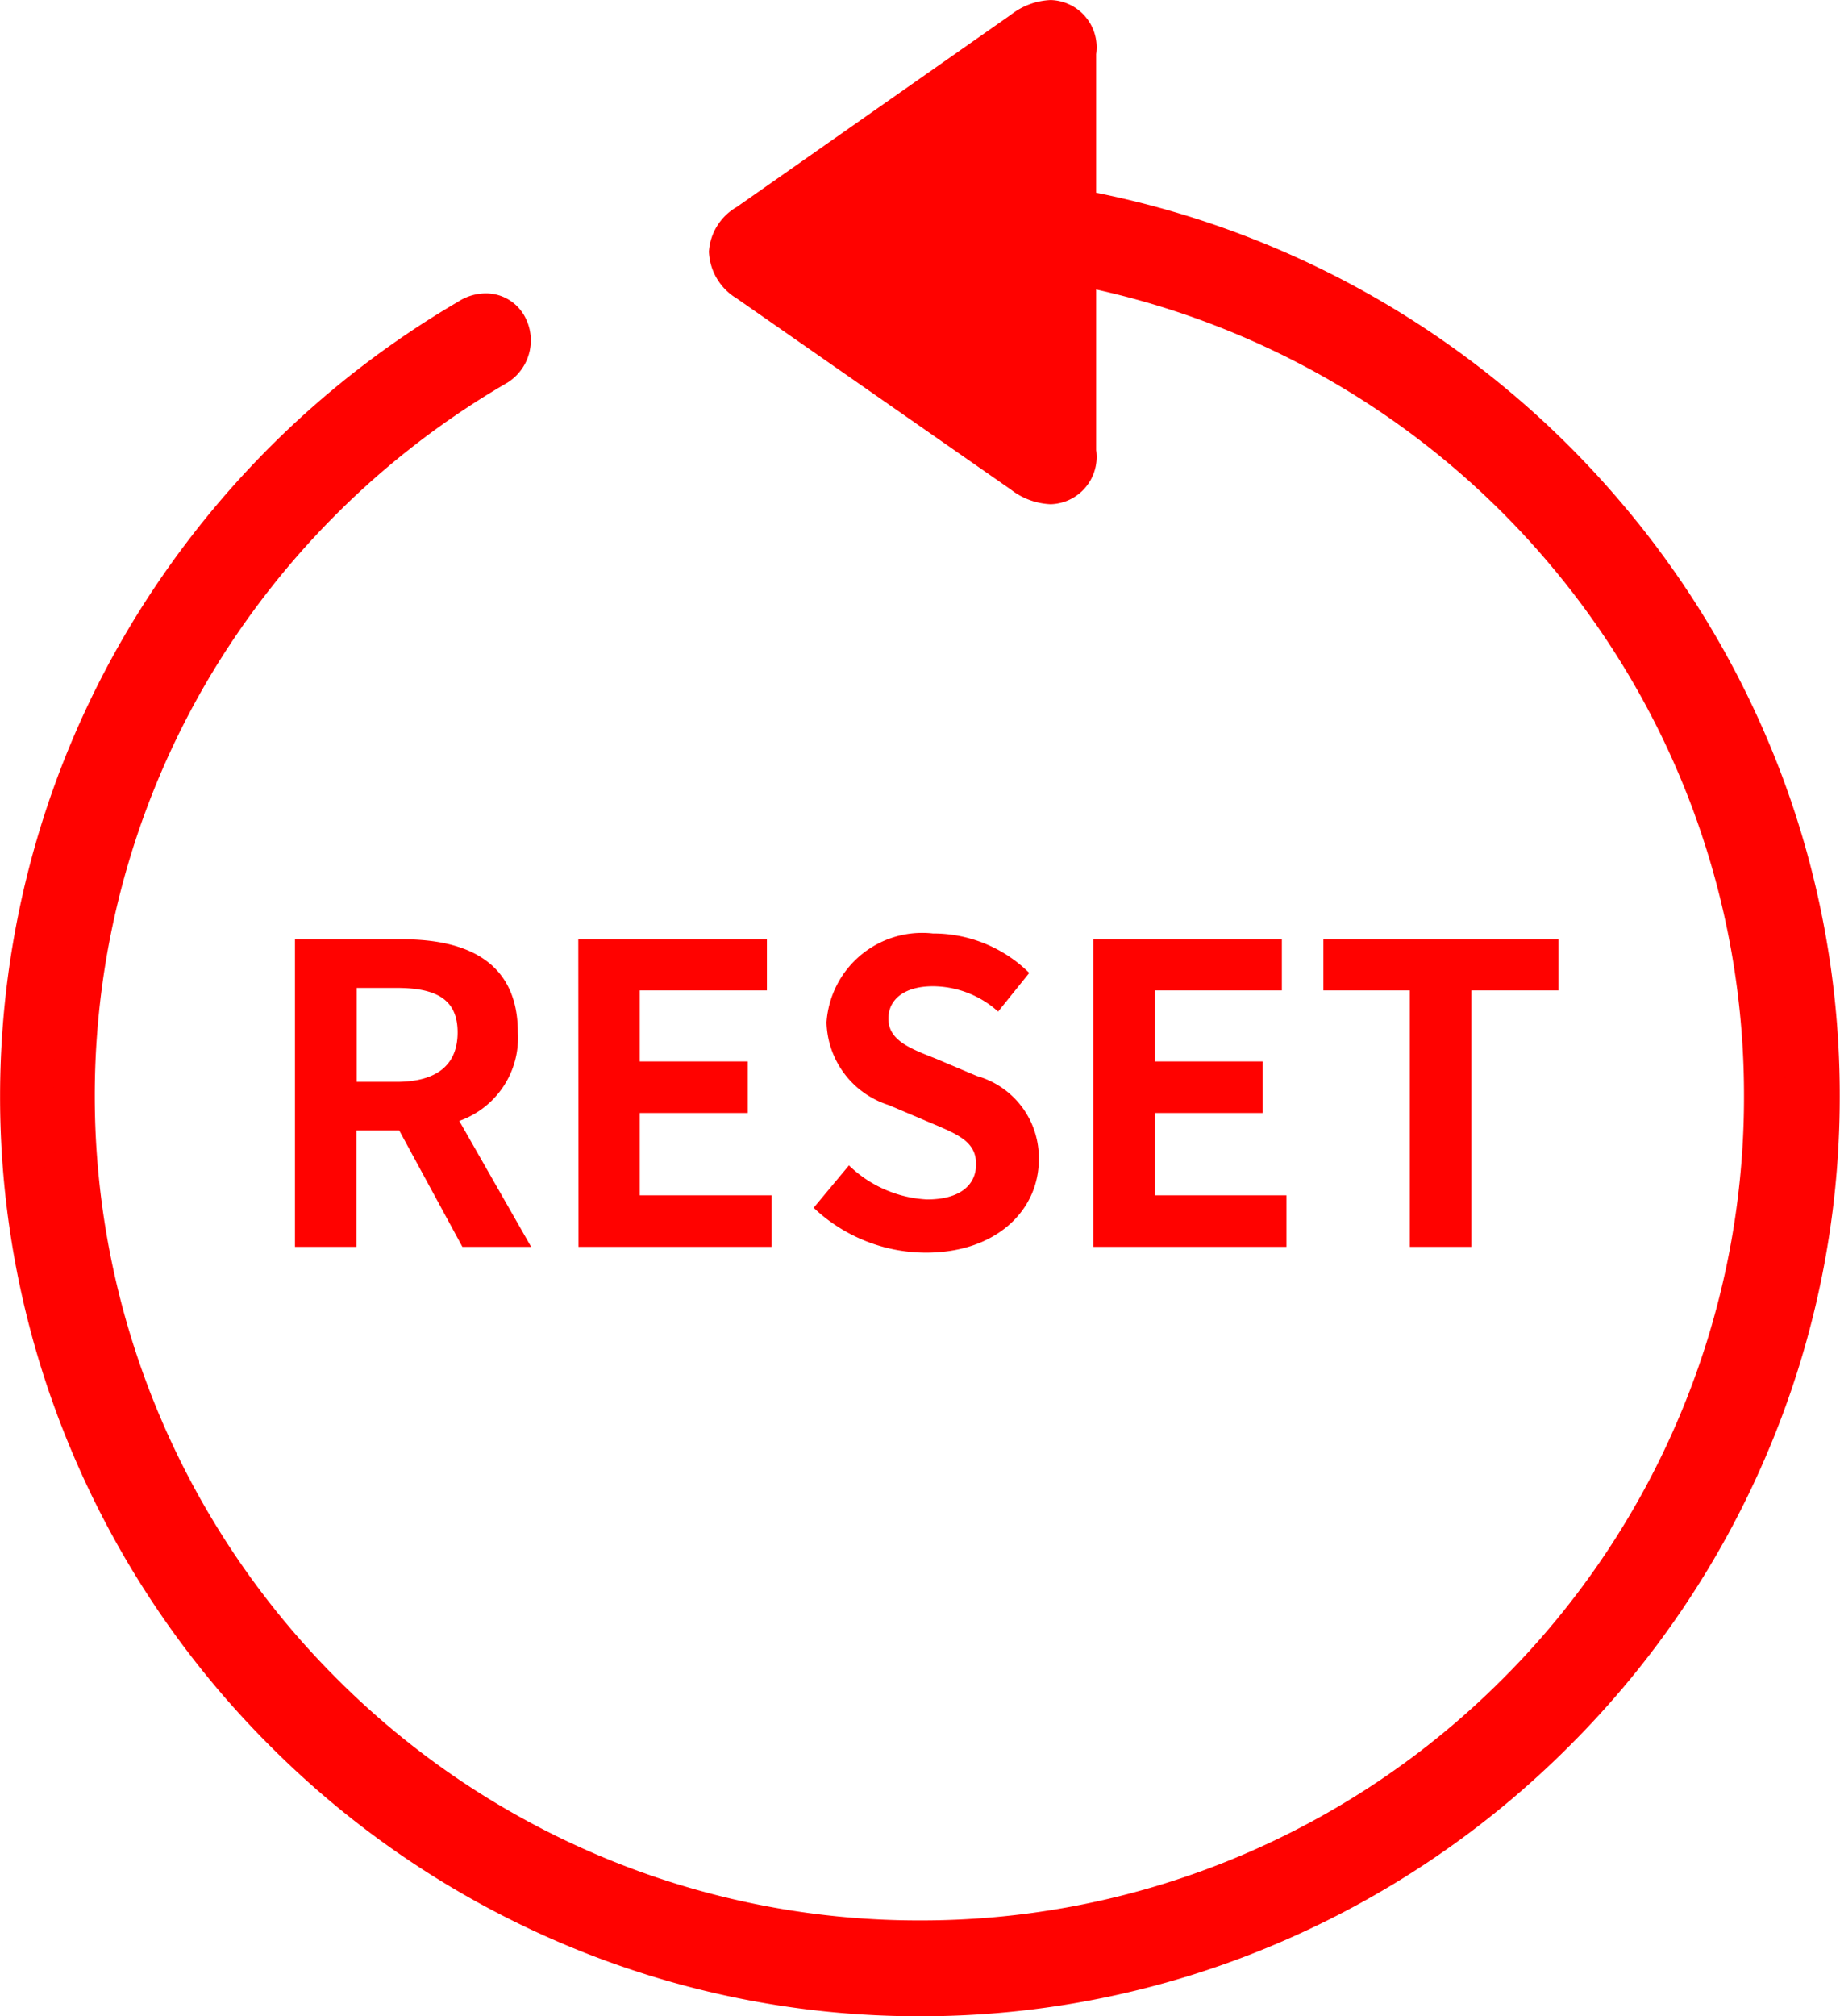 <svg xmlns="http://www.w3.org/2000/svg" width="44.29" height="48.513" viewBox="0 0 44.29 48.513">
  <g id="グループ_865" data-name="グループ 865" transform="translate(-1281 -248)">
    <path id="パス_7822" data-name="パス 7822" d="M-13.415-6.23h.96c.95,0,1.47.27,1.47,1.07s-.52,1.19-1.47,1.19h-.96ZM-9.215,0l-1.73-3.03a2.118,2.118,0,0,0,1.41-2.13c0-1.7-1.23-2.24-2.78-2.24H-14.9V0h1.48V-2.8h1.03l1.52,2.8Zm1.14,0h4.65V-1.24H-6.6V-3.22H-4V-4.46H-6.6V-6.17h3.06V-7.4h-4.54ZM.285.14c1.71,0,2.72-1.03,2.72-2.24a2.044,2.044,0,0,0-1.49-2.01l-.97-.41c-.63-.25-1.16-.44-1.16-.97,0-.49.42-.78,1.07-.78a2.361,2.361,0,0,1,1.57.61l.75-.93a3.284,3.284,0,0,0-2.32-.95A2.308,2.308,0,0,0-2.105-5.4a2.144,2.144,0,0,0,1.5,1.99l.99.42c.66.28,1.11.45,1.11,1,0,.52-.41.85-1.18.85a2.911,2.911,0,0,1-1.88-.82l-.85,1.02A3.943,3.943,0,0,0,.285.14ZM4.315,0h4.65V-1.24H5.795V-3.22h2.6V-4.46h-2.6V-6.17h3.06V-7.4H4.315Zm7.62,0h1.48V-6.17h2.1V-7.4H9.855v1.23h2.08Z" transform="translate(1303 278)" fill="#ff0200"/>
    <path id="パス_7821" data-name="パス 7821" d="M6.836-53.786A21.7,21.7,0,0,0,28.48-32.142,21.715,21.715,0,0,0,50.126-53.786a21.767,21.767,0,0,0-17.9-21.324V-78.86c0-.757-.534-1.053-1.259-.536l-6.6,4.631c-.606.4-.608.956,0,1.381l6.6,4.6c.727.516,1.261.221,1.261-.538V-73.8a20.389,20.389,0,0,1,16.594,20.01A20.338,20.338,0,0,1,28.48-33.447,20.377,20.377,0,0,1,8.117-53.786a20.322,20.322,0,0,1,10.176-17.59.7.7,0,0,0,.234-.926.61.61,0,0,0-.909-.164A21.666,21.666,0,0,0,6.836-53.786Z" transform="translate(1274.664 328.155)" fill="#ff0200"/>
    <path id="パス_7821_-_アウトライン" data-name="パス 7821 - アウトライン" d="M28.48-31.642a21.894,21.894,0,0,1-8.6-1.746,22.164,22.164,0,0,1-7.04-4.755,22.163,22.163,0,0,1-4.755-7.04,21.894,21.894,0,0,1-1.747-8.6A22,22,0,0,1,9.383-64.947a22.381,22.381,0,0,1,7.973-7.944,1.236,1.236,0,0,1,.669-.205,1.06,1.06,0,0,1,.945.562,1.2,1.2,0,0,1-.395,1.57l-.032.02a20.06,20.06,0,0,0-7.193,7.13A19.742,19.742,0,0,0,8.617-53.786a19.764,19.764,0,0,0,1.573,7.721,19.828,19.828,0,0,0,4.26,6.306,19.8,19.8,0,0,0,6.309,4.252,19.713,19.713,0,0,0,7.721,1.559A19.71,19.71,0,0,0,36.2-35.506a19.771,19.771,0,0,0,6.305-4.252,19.774,19.774,0,0,0,4.251-6.306,19.715,19.715,0,0,0,1.559-7.722,19.745,19.745,0,0,0-1.234-6.9,19.81,19.81,0,0,0-3.405-5.85,19.935,19.935,0,0,0-10.955-6.653v3.866a1.138,1.138,0,0,1-1.095,1.3,1.668,1.668,0,0,1-.956-.351l-6.6-4.6A1.377,1.377,0,0,1,23.4-74.1a1.338,1.338,0,0,1,.674-1.077l6.6-4.627a1.659,1.659,0,0,1,.953-.35,1.137,1.137,0,0,1,1.094,1.3v3.336a22.339,22.339,0,0,1,12.632,7.449,22.161,22.161,0,0,1,3.867,6.555,21.868,21.868,0,0,1,1.4,7.734,21.859,21.859,0,0,1-1.751,8.6,22.186,22.186,0,0,1-4.762,7.04,22.2,22.2,0,0,1-7.042,4.754A21.862,21.862,0,0,1,28.48-31.642ZM18.025-72.1a.242.242,0,0,0-.131.048l-.024.015a21.379,21.379,0,0,0-7.626,7.594A21,21,0,0,0,7.336-53.786,20.9,20.9,0,0,0,9-45.574a21.167,21.167,0,0,0,4.542,6.723,21.168,21.168,0,0,0,6.724,4.541,20.9,20.9,0,0,0,8.211,1.667,20.867,20.867,0,0,0,8.2-1.667,21.206,21.206,0,0,0,6.726-4.541,21.19,21.19,0,0,0,4.548-6.724,20.864,20.864,0,0,0,1.671-8.212,20.872,20.872,0,0,0-1.341-7.381,21.164,21.164,0,0,0-3.693-6.26,21.326,21.326,0,0,0-12.458-7.19l-.412-.074V-78.86c0-.206-.057-.285-.068-.292a.075.075,0,0,0-.026,0,.71.71,0,0,0-.375.166l-6.62,4.642c-.168.11-.228.209-.229.261s.073.174.242.292l6.6,4.6a.722.722,0,0,0,.381.169.071.071,0,0,0,.026,0c.011-.007.069-.086.069-.294V-74.4l.592.111a20.924,20.924,0,0,1,12.129,7.114,20.807,20.807,0,0,1,3.576,6.144,20.742,20.742,0,0,1,1.3,7.243,20.71,20.71,0,0,1-1.638,8.111,20.769,20.769,0,0,1-4.465,6.624,20.767,20.767,0,0,1-6.623,4.466,20.7,20.7,0,0,1-8.111,1.638,20.708,20.708,0,0,1-8.111-1.638,20.8,20.8,0,0,1-6.626-4.466,20.824,20.824,0,0,1-4.473-6.623,20.761,20.761,0,0,1-1.653-8.111A20.743,20.743,0,0,1,10.49-64.322,21.062,21.062,0,0,1,18.022-71.8a.2.2,0,0,0,.063-.272A.065.065,0,0,0,18.025-72.1Z" transform="translate(1274.664 328.155)" fill="#ff0200"/>
  </g>
</svg>
